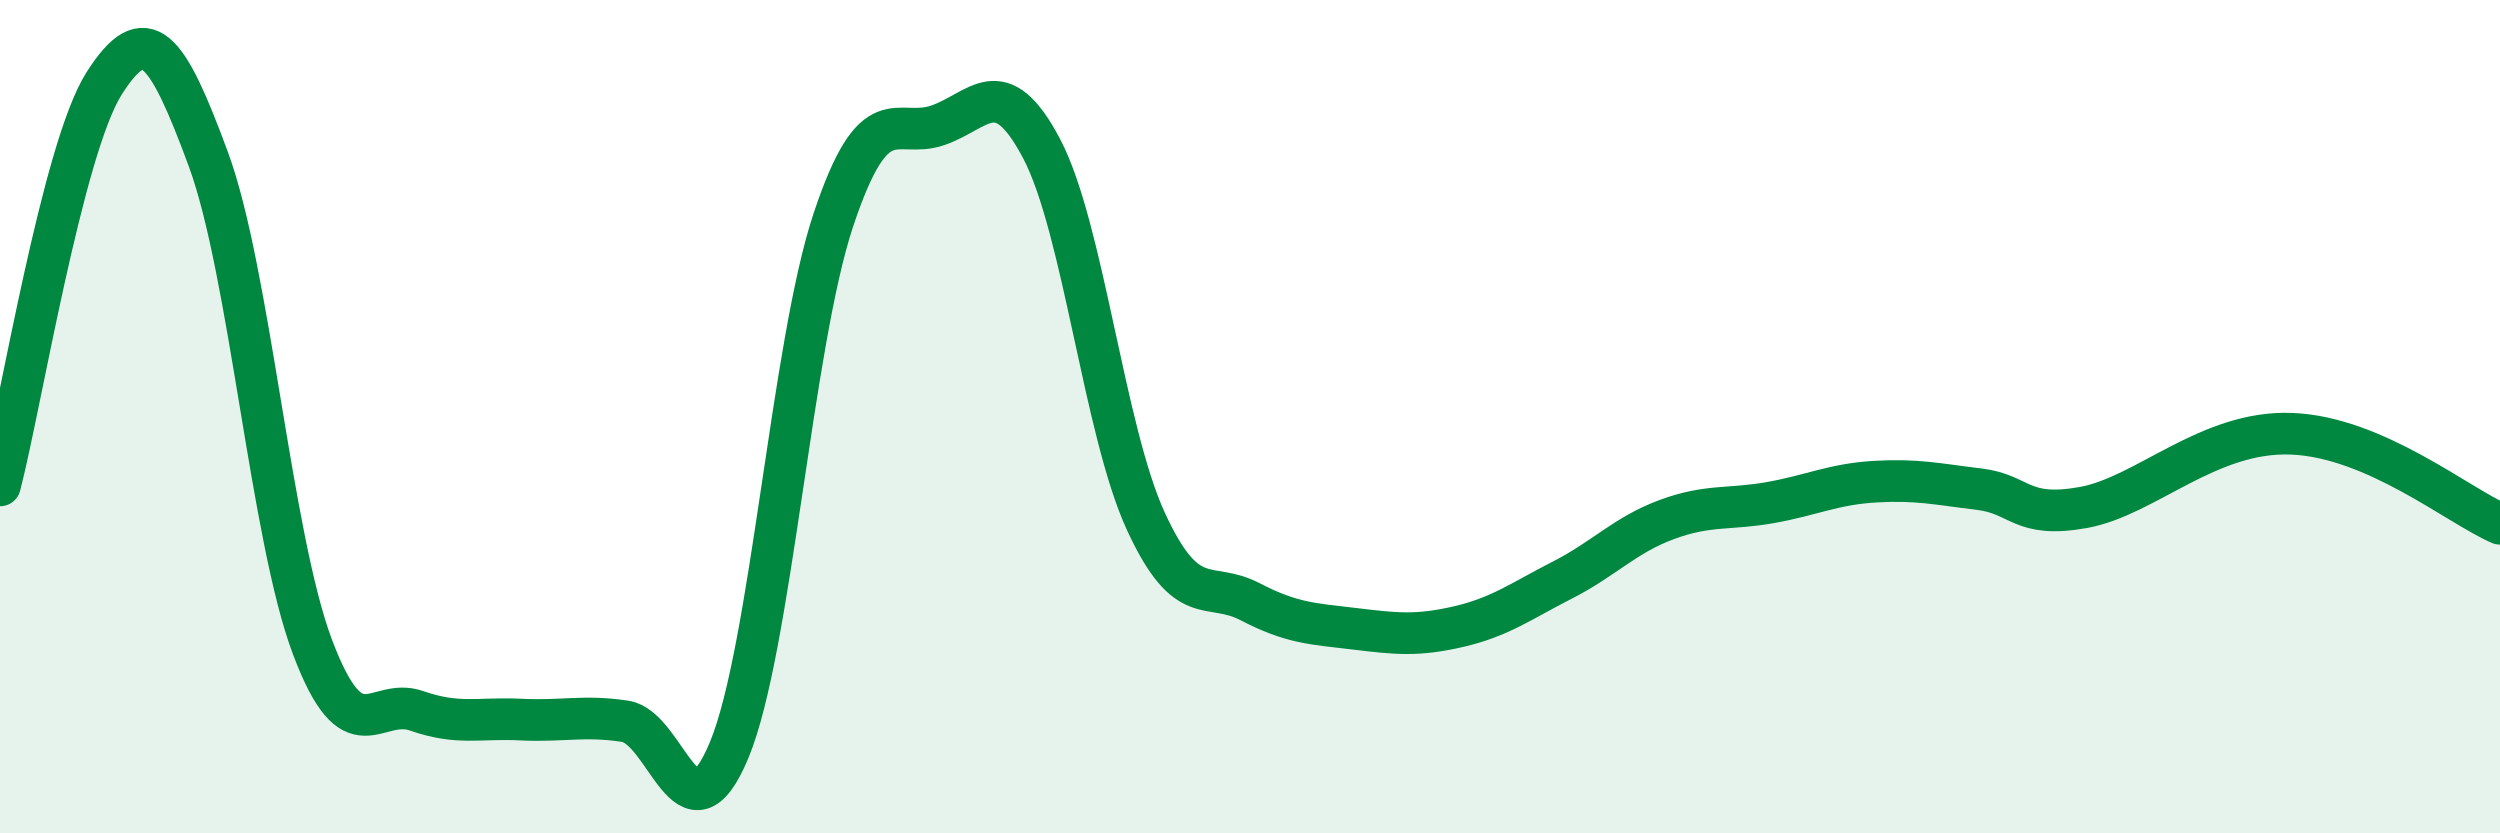 
    <svg width="60" height="20" viewBox="0 0 60 20" xmlns="http://www.w3.org/2000/svg">
      <path
        d="M 0,11.65 C 0.5,9.72 1.5,3.57 2.5,2 C 3.5,0.43 4,1.11 5,3.82 C 6,6.53 6.5,12.88 7.5,15.53 C 8.5,18.18 9,16.71 10,17.06 C 11,17.41 11.5,17.22 12.5,17.27 C 13.5,17.32 14,17.16 15,17.31 C 16,17.46 16.5,20.41 17.5,18 C 18.5,15.59 19,8.28 20,5.28 C 21,2.28 21.5,3.35 22.5,3.01 C 23.5,2.67 24,1.67 25,3.57 C 26,5.47 26.5,10.34 27.5,12.51 C 28.5,14.68 29,13.92 30,14.44 C 31,14.96 31.5,14.97 32.5,15.09 C 33.5,15.21 34,15.27 35,15.04 C 36,14.81 36.5,14.43 37.5,13.92 C 38.5,13.41 39,12.84 40,12.47 C 41,12.1 41.5,12.24 42.5,12.06 C 43.5,11.88 44,11.62 45,11.56 C 46,11.5 46.5,11.62 47.5,11.74 C 48.5,11.86 48.5,12.45 50,12.18 C 51.5,11.91 53,10.33 55,10.41 C 57,10.49 59,12.14 60,12.57L60 20L0 20Z"
        fill="#008740"
        opacity="0.1"
        stroke-linecap="round"
        stroke-linejoin="round"
      />
      <path
        d="M 0,11.65 C 0.5,9.72 1.5,3.57 2.5,2 C 3.5,0.43 4,1.11 5,3.82 C 6,6.53 6.5,12.88 7.5,15.53 C 8.5,18.18 9,16.71 10,17.06 C 11,17.41 11.5,17.22 12.5,17.27 C 13.5,17.32 14,17.16 15,17.31 C 16,17.46 16.5,20.41 17.5,18 C 18.5,15.59 19,8.28 20,5.28 C 21,2.28 21.5,3.35 22.5,3.01 C 23.5,2.67 24,1.67 25,3.57 C 26,5.47 26.5,10.34 27.5,12.51 C 28.5,14.68 29,13.92 30,14.44 C 31,14.96 31.5,14.97 32.5,15.09 C 33.5,15.21 34,15.27 35,15.04 C 36,14.81 36.5,14.43 37.5,13.92 C 38.5,13.41 39,12.84 40,12.47 C 41,12.1 41.5,12.24 42.5,12.06 C 43.5,11.88 44,11.62 45,11.56 C 46,11.5 46.5,11.62 47.5,11.74 C 48.5,11.86 48.5,12.45 50,12.18 C 51.5,11.91 53,10.33 55,10.41 C 57,10.49 59,12.14 60,12.57"
        stroke="#008740"
        stroke-width="1"
        fill="none"
        stroke-linecap="round"
        stroke-linejoin="round"
      />
    </svg>
  